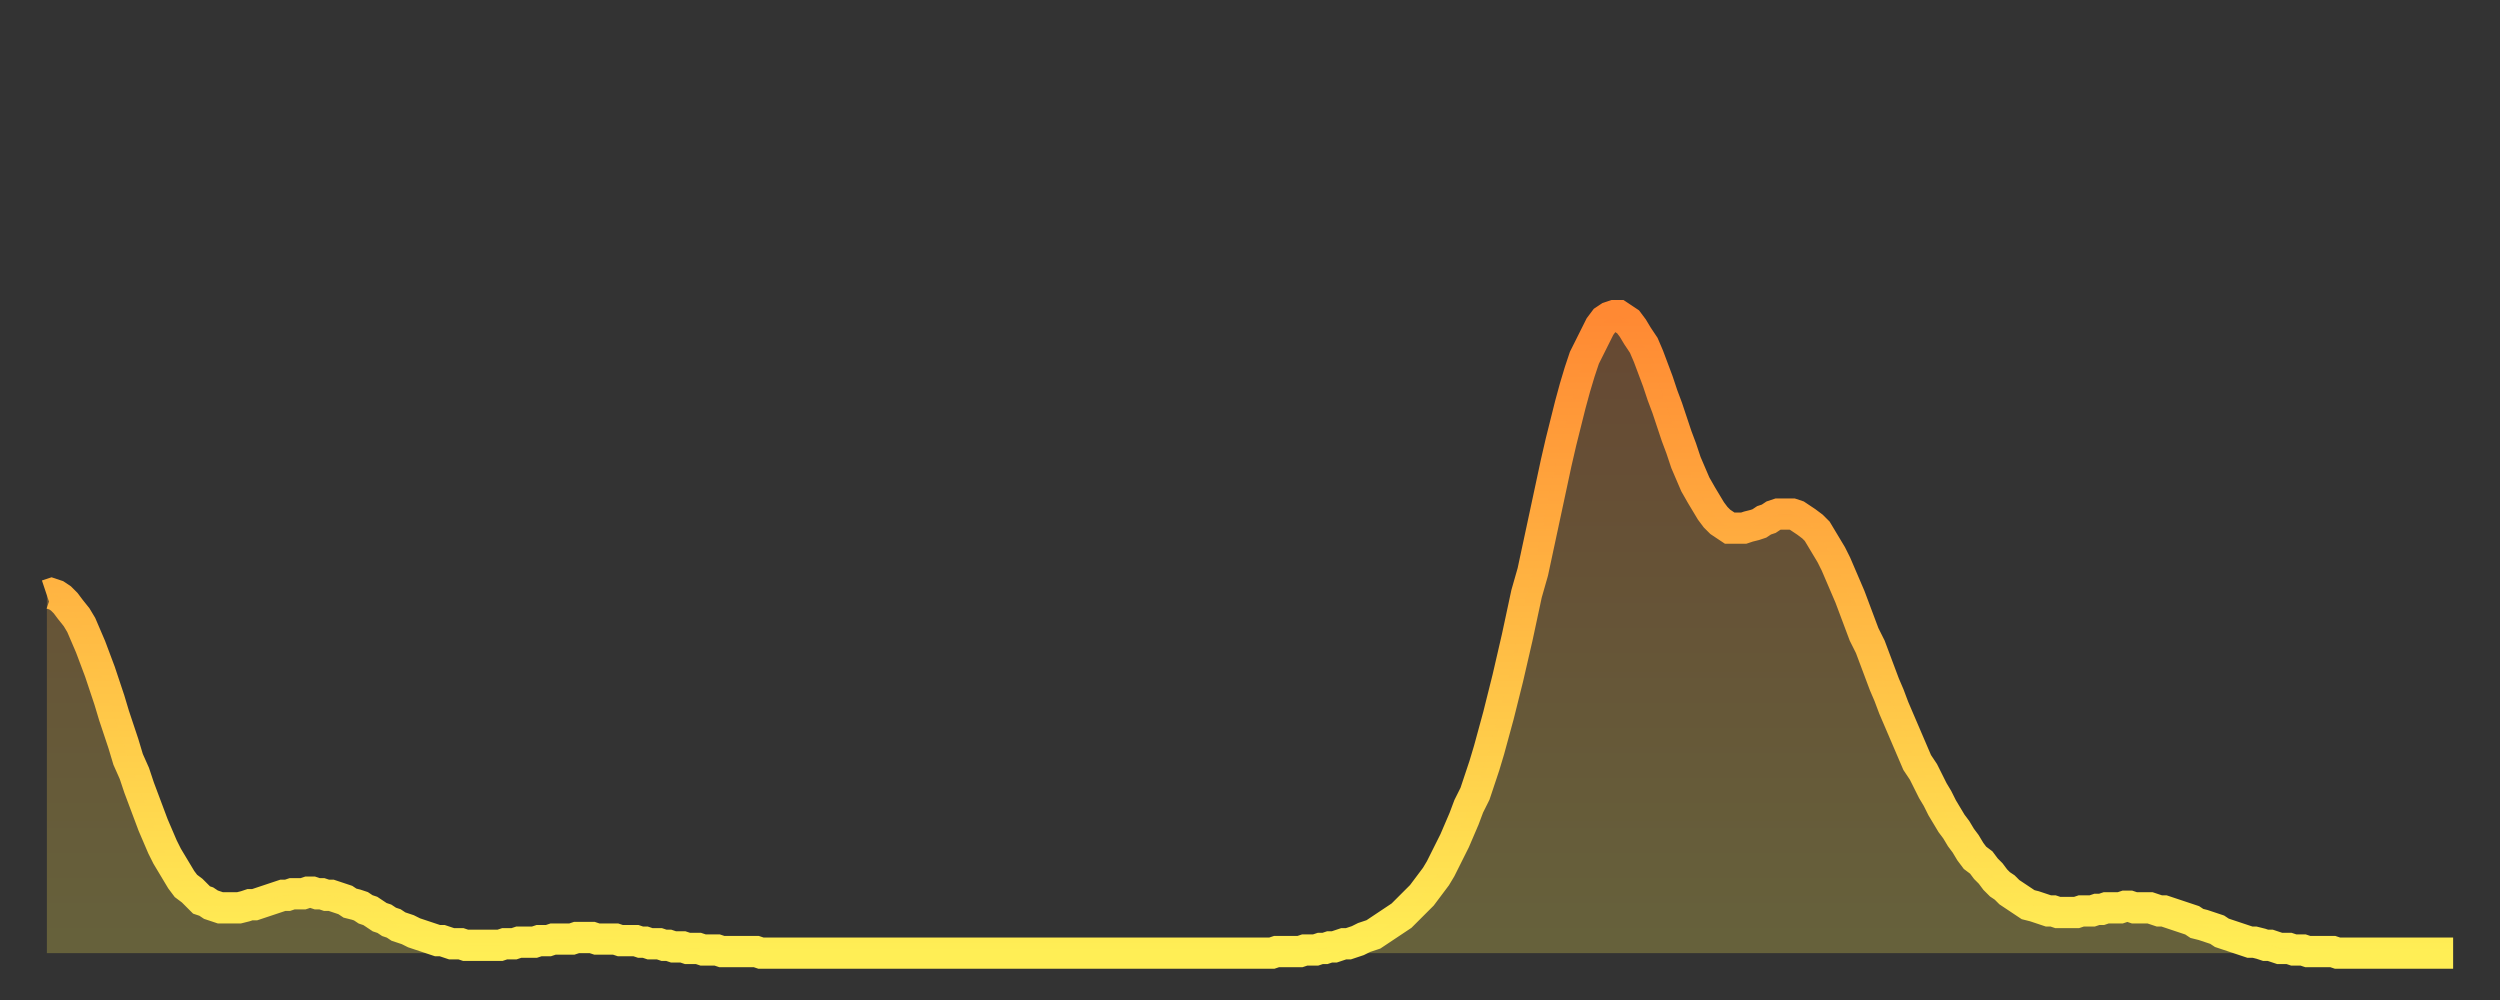 <?xml version="1.0" encoding="utf-8" ?>
<svg baseProfile="full" height="64" version="1.1" width="160" xmlns="http://www.w3.org/2000/svg" xmlns:ev="http://www.w3.org/2001/xml-events" xmlns:xlink="http://www.w3.org/1999/xlink"><rect width="100%" height="100%" fill="#333333" stroke="none"/><defs><linearGradient id="id70016" x1="0" x2="0" y1="0" y2="1"><stop offset="0%" stop-color="#ff8933" /><stop offset="50%" stop-color="#ffbb44" /><stop offset="100%" stop-color="#ffee55" /></linearGradient></defs><g transform="translate(3,3)"><g><path d="M 0.0 35.1 0.3 35.0 0.6 35.1 0.9 35.3 1.2 35.6 1.5 36.0 1.9 36.5 2.2 37.0 2.5 37.7 2.8 38.4 3.1 39.2 3.4 40.0 3.7 40.9 4.0 41.8 4.3 42.8 4.6 43.7 4.9 44.6 5.2 45.6 5.6 46.5 5.9 47.4 6.2 48.2 6.5 49.0 6.8 49.8 7.1 50.5 7.4 51.2 7.7 51.8 8.0 52.3 8.3 52.8 8.6 53.3 8.9 53.7 9.3 54.0 9.6 54.3 9.9 54.6 10.2 54.7 10.5 54.9 10.8 55.0 11.1 55.1 11.4 55.1 11.7 55.1 12.0 55.1 12.3 55.1 12.7 55.0 13.0 54.9 13.3 54.9 13.6 54.8 13.9 54.7 14.2 54.6 14.5 54.5 14.8 54.4 15.1 54.3 15.4 54.3 15.7 54.2 16.0 54.2 16.4 54.2 16.7 54.1 17.0 54.1 17.3 54.2 17.6 54.2 17.9 54.3 18.2 54.3 18.5 54.4 18.8 54.5 19.1 54.6 19.4 54.8 19.8 54.9 20.1 55.0 20.4 55.2 20.7 55.3 21.0 55.5 21.3 55.7 21.6 55.8 21.9 56.0 22.2 56.1 22.5 56.3 22.8 56.4 23.1 56.5 23.5 56.7 23.8 56.8 24.1 56.9 24.4 57.0 24.7 57.1 25.0 57.2 25.3 57.2 25.6 57.3 25.9 57.4 26.2 57.4 26.5 57.4 26.8 57.5 27.2 57.5 27.5 57.5 27.8 57.5 28.1 57.5 28.4 57.5 28.7 57.5 29.0 57.5 29.3 57.4 29.6 57.4 29.9 57.4 30.2 57.3 30.6 57.3 30.9 57.3 31.2 57.3 31.5 57.2 31.8 57.2 32.1 57.2 32.4 57.1 32.7 57.1 33.0 57.1 33.3 57.1 33.6 57.1 33.9 57.0 34.3 57.0 34.6 57.0 34.9 57.0 35.2 57.1 35.5 57.1 35.8 57.1 36.1 57.1 36.4 57.1 36.7 57.2 37.0 57.2 37.3 57.2 37.7 57.2 38.0 57.3 38.3 57.3 38.6 57.4 38.9 57.4 39.2 57.4 39.5 57.5 39.8 57.5 40.1 57.6 40.4 57.6 40.7 57.6 41.0 57.7 41.4 57.7 41.7 57.7 42.0 57.8 42.3 57.8 42.6 57.8 42.9 57.8 43.2 57.9 43.5 57.9 43.8 57.9 44.1 57.9 44.4 57.9 44.7 57.9 45.1 57.9 45.4 57.9 45.7 58.0 46.0 58.0 46.3 58.0 46.6 58.0 46.9 58.0 47.2 58.0 47.5 58.0 47.8 58.0 48.1 58.0 48.5 58.0 48.8 58.0 49.1 58.0 49.4 58.0 49.7 58.0 50.0 58.0 50.3 58.0 50.6 58.0 50.9 58.0 51.2 58.0 51.5 58.0 51.8 58.0 52.2 58.0 52.5 58.0 52.8 58.0 53.1 58.0 53.4 58.0 53.7 58.0 54.0 58.0 54.3 58.0 54.6 58.0 54.9 58.0 55.2 58.0 55.6 58.0 55.9 58.0 56.2 58.0 56.5 58.0 56.8 58.0 57.1 58.0 57.4 58.0 57.7 58.0 58.0 58.0 58.3 58.0 58.6 58.0 58.9 58.0 59.3 58.0 59.6 58.0 59.9 58.0 60.2 58.0 60.5 58.0 60.8 58.0 61.1 58.0 61.4 58.0 61.7 58.0 62.0 58.0 62.3 58.0 62.6 58.0 63.0 58.0 63.3 58.0 63.6 58.0 63.9 58.0 64.2 58.0 64.5 58.0 64.8 58.0 65.1 58.0 65.4 58.0 65.7 58.0 66.0 58.0 66.4 58.0 66.7 58.0 67.0 58.0 67.3 58.0 67.6 58.0 67.9 58.0 68.2 58.0 68.5 58.0 68.8 58.0 69.1 58.0 69.4 58.0 69.7 58.0 70.1 58.0 70.4 58.0 70.7 58.0 71.0 58.0 71.3 58.0 71.6 58.0 71.9 58.0 72.2 58.0 72.5 58.0 72.8 58.0 73.1 58.0 73.5 58.0 73.8 58.0 74.1 58.0 74.4 58.0 74.7 58.0 75.0 58.0 75.3 58.0 75.6 58.0 75.9 58.0 76.2 58.0 76.5 58.0 76.8 58.0 77.2 58.0 77.5 58.0 77.8 58.0 78.1 58.0 78.4 58.0 78.7 57.9 79.0 57.9 79.3 57.9 79.6 57.9 79.9 57.9 80.2 57.9 80.5 57.8 80.9 57.8 81.2 57.8 81.5 57.7 81.8 57.7 82.1 57.6 82.4 57.6 82.7 57.5 83.0 57.4 83.3 57.4 83.6 57.3 83.9 57.2 84.3 57.0 84.6 56.9 84.9 56.8 85.2 56.6 85.5 56.4 85.8 56.2 86.1 56.0 86.4 55.8 86.7 55.6 87.0 55.3 87.3 55.0 87.6 54.7 88.0 54.3 88.3 53.9 88.6 53.5 88.9 53.1 89.2 52.6 89.5 52.0 89.8 51.4 90.1 50.8 90.4 50.1 90.7 49.4 91.0 48.6 91.4 47.8 91.7 46.9 92.0 46.0 92.3 45.0 92.6 43.9 92.9 42.8 93.2 41.6 93.5 40.4 93.8 39.1 94.1 37.8 94.4 36.4 94.7 35.0 95.1 33.6 95.4 32.2 95.7 30.8 96.0 29.4 96.3 28.0 96.6 26.6 96.9 25.3 97.2 24.1 97.5 22.9 97.8 21.8 98.1 20.8 98.4 19.9 98.8 19.1 99.1 18.5 99.4 17.9 99.7 17.5 100.0 17.3 100.3 17.2 100.6 17.2 100.9 17.4 101.2 17.6 101.5 18.0 101.8 18.5 102.2 19.1 102.5 19.8 102.8 20.6 103.1 21.4 103.4 22.3 103.7 23.1 104.0 24.0 104.3 24.9 104.6 25.7 104.9 26.6 105.2 27.3 105.5 28.0 105.9 28.7 106.2 29.2 106.5 29.7 106.8 30.1 107.1 30.4 107.4 30.6 107.7 30.8 108.0 30.8 108.3 30.8 108.6 30.8 108.9 30.7 109.3 30.6 109.6 30.5 109.9 30.3 110.2 30.2 110.5 30.0 110.8 29.9 111.1 29.9 111.4 29.9 111.7 29.9 112.0 30.0 112.3 30.2 112.6 30.4 113.0 30.7 113.3 31.0 113.6 31.5 113.9 32.0 114.2 32.5 114.5 33.1 114.8 33.8 115.1 34.5 115.4 35.2 115.7 36.0 116.0 36.8 116.3 37.6 116.7 38.4 117.0 39.2 117.3 40.0 117.6 40.8 117.9 41.5 118.2 42.3 118.5 43.0 118.8 43.7 119.1 44.4 119.4 45.1 119.7 45.8 120.1 46.4 120.4 47.0 120.7 47.6 121.0 48.1 121.3 48.7 121.6 49.2 121.9 49.7 122.2 50.1 122.5 50.6 122.8 51.0 123.1 51.5 123.4 51.9 123.8 52.2 124.1 52.6 124.4 52.9 124.7 53.3 125.0 53.6 125.3 53.8 125.6 54.1 125.9 54.3 126.2 54.5 126.5 54.7 126.8 54.9 127.2 55.0 127.5 55.1 127.8 55.2 128.1 55.3 128.4 55.3 128.7 55.4 129.0 55.4 129.3 55.4 129.6 55.4 129.9 55.4 130.2 55.3 130.5 55.3 130.9 55.3 131.2 55.2 131.5 55.2 131.8 55.1 132.1 55.1 132.4 55.1 132.7 55.1 133.0 55.0 133.3 55.0 133.6 55.1 133.9 55.1 134.2 55.1 134.6 55.1 134.9 55.2 135.2 55.3 135.5 55.3 135.8 55.4 136.1 55.5 136.4 55.6 136.7 55.7 137.0 55.8 137.3 55.9 137.6 56.1 138.0 56.2 138.3 56.3 138.6 56.4 138.9 56.5 139.2 56.7 139.5 56.8 139.8 56.9 140.1 57.0 140.4 57.1 140.7 57.2 141.0 57.3 141.3 57.3 141.7 57.4 142.0 57.5 142.3 57.5 142.6 57.6 142.9 57.7 143.2 57.7 143.5 57.7 143.8 57.8 144.1 57.8 144.4 57.8 144.7 57.9 145.1 57.9 145.4 57.9 145.7 57.9 146.0 57.9 146.3 57.9 146.6 58.0 146.9 58.0 147.2 58.0 147.5 58.0 147.8 58.0 148.1 58.0 148.4 58.0 148.8 58.0 149.1 58.0 149.4 58.0 149.7 58.0 150.0 58.0 150.3 58.0 150.6 58.0 150.9 58.0 151.2 58.0 151.5 58.0 151.8 58.0 152.1 58.0 152.5 58.0 152.8 58.0 153.1 58.0 153.4 58.0 153.7 58.0 154.0 58.0" fill="none" id="graph-curve" opacity="1" stroke="url(#id70016)" stroke-width="2" /><path d="M 0 58 L 0.0 35.1 0.3 35.0 0.6 35.1 0.9 35.3 1.2 35.6 1.5 36.0 1.9 36.5 2.2 37.0 2.5 37.7 2.8 38.4 3.1 39.2 3.4 40.0 3.7 40.9 4.0 41.8 4.3 42.8 4.6 43.7 4.9 44.6 5.2 45.6 5.6 46.5 5.9 47.4 6.2 48.2 6.5 49.0 6.8 49.8 7.1 50.5 7.4 51.2 7.7 51.8 8.0 52.3 8.3 52.8 8.6 53.3 8.9 53.7 9.3 54.0 9.6 54.3 9.9 54.6 10.2 54.7 10.5 54.9 10.8 55.0 11.1 55.1 11.4 55.1 11.7 55.1 12.0 55.1 12.3 55.1 12.7 55.0 13.0 54.9 13.3 54.9 13.6 54.8 13.9 54.7 14.2 54.6 14.5 54.5 14.8 54.4 15.1 54.3 15.4 54.3 15.7 54.2 16.0 54.2 16.4 54.2 16.7 54.1 17.0 54.1 17.3 54.2 17.6 54.2 17.9 54.3 18.2 54.3 18.5 54.4 18.8 54.5 19.1 54.6 19.4 54.8 19.8 54.9 20.1 55.0 20.4 55.2 20.7 55.3 21.0 55.5 21.3 55.7 21.6 55.8 21.9 56.0 22.2 56.1 22.5 56.3 22.8 56.4 23.1 56.5 23.5 56.7 23.8 56.8 24.1 56.9 24.4 57.0 24.7 57.1 25.0 57.2 25.3 57.2 25.6 57.3 25.9 57.4 26.2 57.4 26.5 57.4 26.8 57.5 27.2 57.5 27.5 57.5 27.8 57.5 28.1 57.5 28.4 57.5 28.7 57.5 29.0 57.5 29.3 57.4 29.6 57.4 29.9 57.4 30.2 57.3 30.6 57.3 30.9 57.3 31.2 57.3 31.5 57.2 31.8 57.2 32.1 57.2 32.4 57.1 32.7 57.1 33.0 57.1 33.3 57.1 33.6 57.1 33.9 57.0 34.3 57.0 34.6 57.0 34.9 57.0 35.2 57.1 35.5 57.1 35.8 57.1 36.1 57.1 36.4 57.1 36.7 57.2 37.0 57.2 37.3 57.2 37.7 57.2 38.0 57.3 38.3 57.3 38.6 57.4 38.9 57.4 39.2 57.4 39.5 57.5 39.8 57.5 40.1 57.6 40.4 57.6 40.7 57.6 41.0 57.7 41.4 57.7 41.7 57.7 42.0 57.8 42.3 57.8 42.6 57.8 42.9 57.8 43.2 57.9 43.5 57.9 43.8 57.9 44.1 57.9 44.4 57.9 44.7 57.9 45.1 57.9 45.4 57.9 45.7 58.0 46.0 58.0 46.3 58.0 46.6 58.0 46.9 58.0 47.2 58.0 47.5 58.0 47.8 58.0 48.1 58.0 48.5 58.0 48.8 58.0 49.1 58.0 49.4 58.0 49.7 58.0 50.0 58.0 50.3 58.0 50.6 58.0 50.9 58.0 51.2 58.0 51.5 58.0 51.8 58.0 52.2 58.0 52.5 58.0 52.8 58.0 53.1 58.0 53.4 58.0 53.7 58.0 54.0 58.0 54.3 58.0 54.6 58.0 54.9 58.0 55.2 58.0 55.6 58.0 55.9 58.0 56.2 58.0 56.5 58.0 56.8 58.0 57.1 58.0 57.4 58.0 57.7 58.0 58.0 58.0 58.3 58.0 58.6 58.0 58.9 58.0 59.3 58.0 59.6 58.0 59.9 58.0 60.2 58.0 60.5 58.0 60.8 58.0 61.1 58.0 61.4 58.0 61.7 58.0 62.0 58.0 62.3 58.0 62.6 58.0 63.0 58.0 63.3 58.0 63.6 58.0 63.9 58.0 64.2 58.0 64.5 58.0 64.8 58.0 65.1 58.0 65.4 58.0 65.7 58.0 66.0 58.0 66.4 58.0 66.7 58.0 67.0 58.0 67.3 58.0 67.6 58.0 67.9 58.0 68.2 58.0 68.5 58.0 68.8 58.0 69.1 58.0 69.4 58.0 69.7 58.0 70.1 58.0 70.4 58.0 70.7 58.0 71.0 58.0 71.3 58.0 71.6 58.0 71.9 58.0 72.2 58.0 72.5 58.0 72.8 58.0 73.1 58.0 73.5 58.0 73.8 58.0 74.1 58.0 74.4 58.0 74.7 58.0 75.0 58.0 75.3 58.0 75.6 58.0 75.9 58.0 76.2 58.0 76.5 58.0 76.8 58.0 77.2 58.0 77.5 58.0 77.8 58.0 78.1 58.0 78.4 58.0 78.7 57.9 79.0 57.9 79.3 57.9 79.6 57.9 79.9 57.9 80.2 57.9 80.5 57.8 80.9 57.8 81.2 57.8 81.5 57.7 81.8 57.7 82.1 57.6 82.4 57.6 82.7 57.5 83.0 57.4 83.3 57.4 83.6 57.3 83.9 57.2 84.3 57.0 84.6 56.9 84.9 56.8 85.2 56.6 85.5 56.4 85.8 56.2 86.1 56.0 86.4 55.8 86.7 55.6 87.0 55.3 87.3 55.0 87.6 54.7 88.0 54.3 88.3 53.9 88.6 53.5 88.9 53.1 89.2 52.6 89.5 52.0 89.8 51.4 90.1 50.8 90.4 50.1 90.7 49.4 91.0 48.6 91.4 47.8 91.7 46.9 92.0 46.0 92.3 45.0 92.6 43.9 92.9 42.8 93.2 41.6 93.5 40.4 93.8 39.1 94.1 37.8 94.4 36.4 94.7 35.0 95.1 33.6 95.4 32.2 95.7 30.8 96.0 29.4 96.3 28.0 96.6 26.6 96.9 25.3 97.2 24.1 97.5 22.9 97.8 21.8 98.1 20.8 98.4 19.9 98.8 19.1 99.1 18.5 99.4 17.9 99.7 17.5 100.0 17.3 100.3 17.2 100.6 17.2 100.9 17.4 101.2 17.6 101.5 18.0 101.8 18.5 102.2 19.1 102.5 19.8 102.8 20.6 103.1 21.4 103.4 22.3 103.7 23.1 104.0 24.0 104.3 24.9 104.6 25.7 104.9 26.6 105.2 27.3 105.5 28.0 105.9 28.7 106.2 29.2 106.5 29.7 106.8 30.1 107.1 30.4 107.4 30.6 107.7 30.8 108.0 30.8 108.3 30.8 108.6 30.8 108.9 30.7 109.3 30.6 109.6 30.5 109.9 30.3 110.2 30.2 110.5 30.0 110.8 29.9 111.1 29.9 111.4 29.9 111.7 29.9 112.0 30.0 112.3 30.2 112.6 30.4 113.0 30.7 113.3 31.0 113.6 31.5 113.9 32.0 114.2 32.5 114.5 33.1 114.8 33.8 115.1 34.5 115.4 35.2 115.7 36.0 116.0 36.8 116.3 37.6 116.7 38.4 117.0 39.2 117.3 40.0 117.6 40.8 117.9 41.5 118.2 42.3 118.5 43.0 118.8 43.7 119.1 44.4 119.4 45.1 119.7 45.8 120.1 46.4 120.4 47.0 120.7 47.6 121.0 48.1 121.3 48.7 121.6 49.2 121.9 49.7 122.2 50.1 122.5 50.6 122.8 51.0 123.1 51.5 123.4 51.9 123.8 52.2 124.1 52.6 124.4 52.9 124.7 53.3 125.0 53.6 125.3 53.8 125.6 54.1 125.9 54.3 126.2 54.5 126.5 54.7 126.8 54.9 127.2 55.0 127.5 55.1 127.8 55.2 128.1 55.3 128.4 55.3 128.7 55.4 129.0 55.4 129.3 55.4 129.6 55.4 129.9 55.4 130.2 55.3 130.5 55.3 130.9 55.3 131.2 55.2 131.5 55.2 131.8 55.1 132.1 55.1 132.4 55.1 132.7 55.1 133.0 55.0 133.3 55.0 133.6 55.1 133.9 55.1 134.2 55.1 134.6 55.1 134.9 55.2 135.2 55.3 135.5 55.3 135.8 55.4 136.1 55.5 136.4 55.6 136.7 55.7 137.0 55.8 137.3 55.9 137.6 56.1 138.0 56.2 138.3 56.3 138.6 56.4 138.9 56.5 139.2 56.7 139.5 56.8 139.8 56.9 140.1 57.0 140.4 57.1 140.7 57.2 141.0 57.3 141.3 57.3 141.7 57.4 142.0 57.5 142.3 57.5 142.6 57.6 142.9 57.7 143.2 57.7 143.5 57.7 143.8 57.8 144.1 57.8 144.4 57.8 144.7 57.9 145.1 57.9 145.4 57.9 145.7 57.9 146.0 57.9 146.3 57.9 146.6 58.0 146.9 58.0 147.2 58.0 147.5 58.0 147.8 58.0 148.1 58.0 148.4 58.0 148.8 58.0 149.1 58.0 149.4 58.0 149.7 58.0 150.0 58.0 150.3 58.0 150.6 58.0 150.9 58.0 151.2 58.0 151.5 58.0 151.8 58.0 152.1 58.0 152.5 58.0 152.8 58.0 153.1 58.0 153.4 58.0 153.7 58.0 154.0 58.0 154 58" fill="url(#id70016)" fill-opacity=".25" id="graph-shadow" /></g></g></svg>